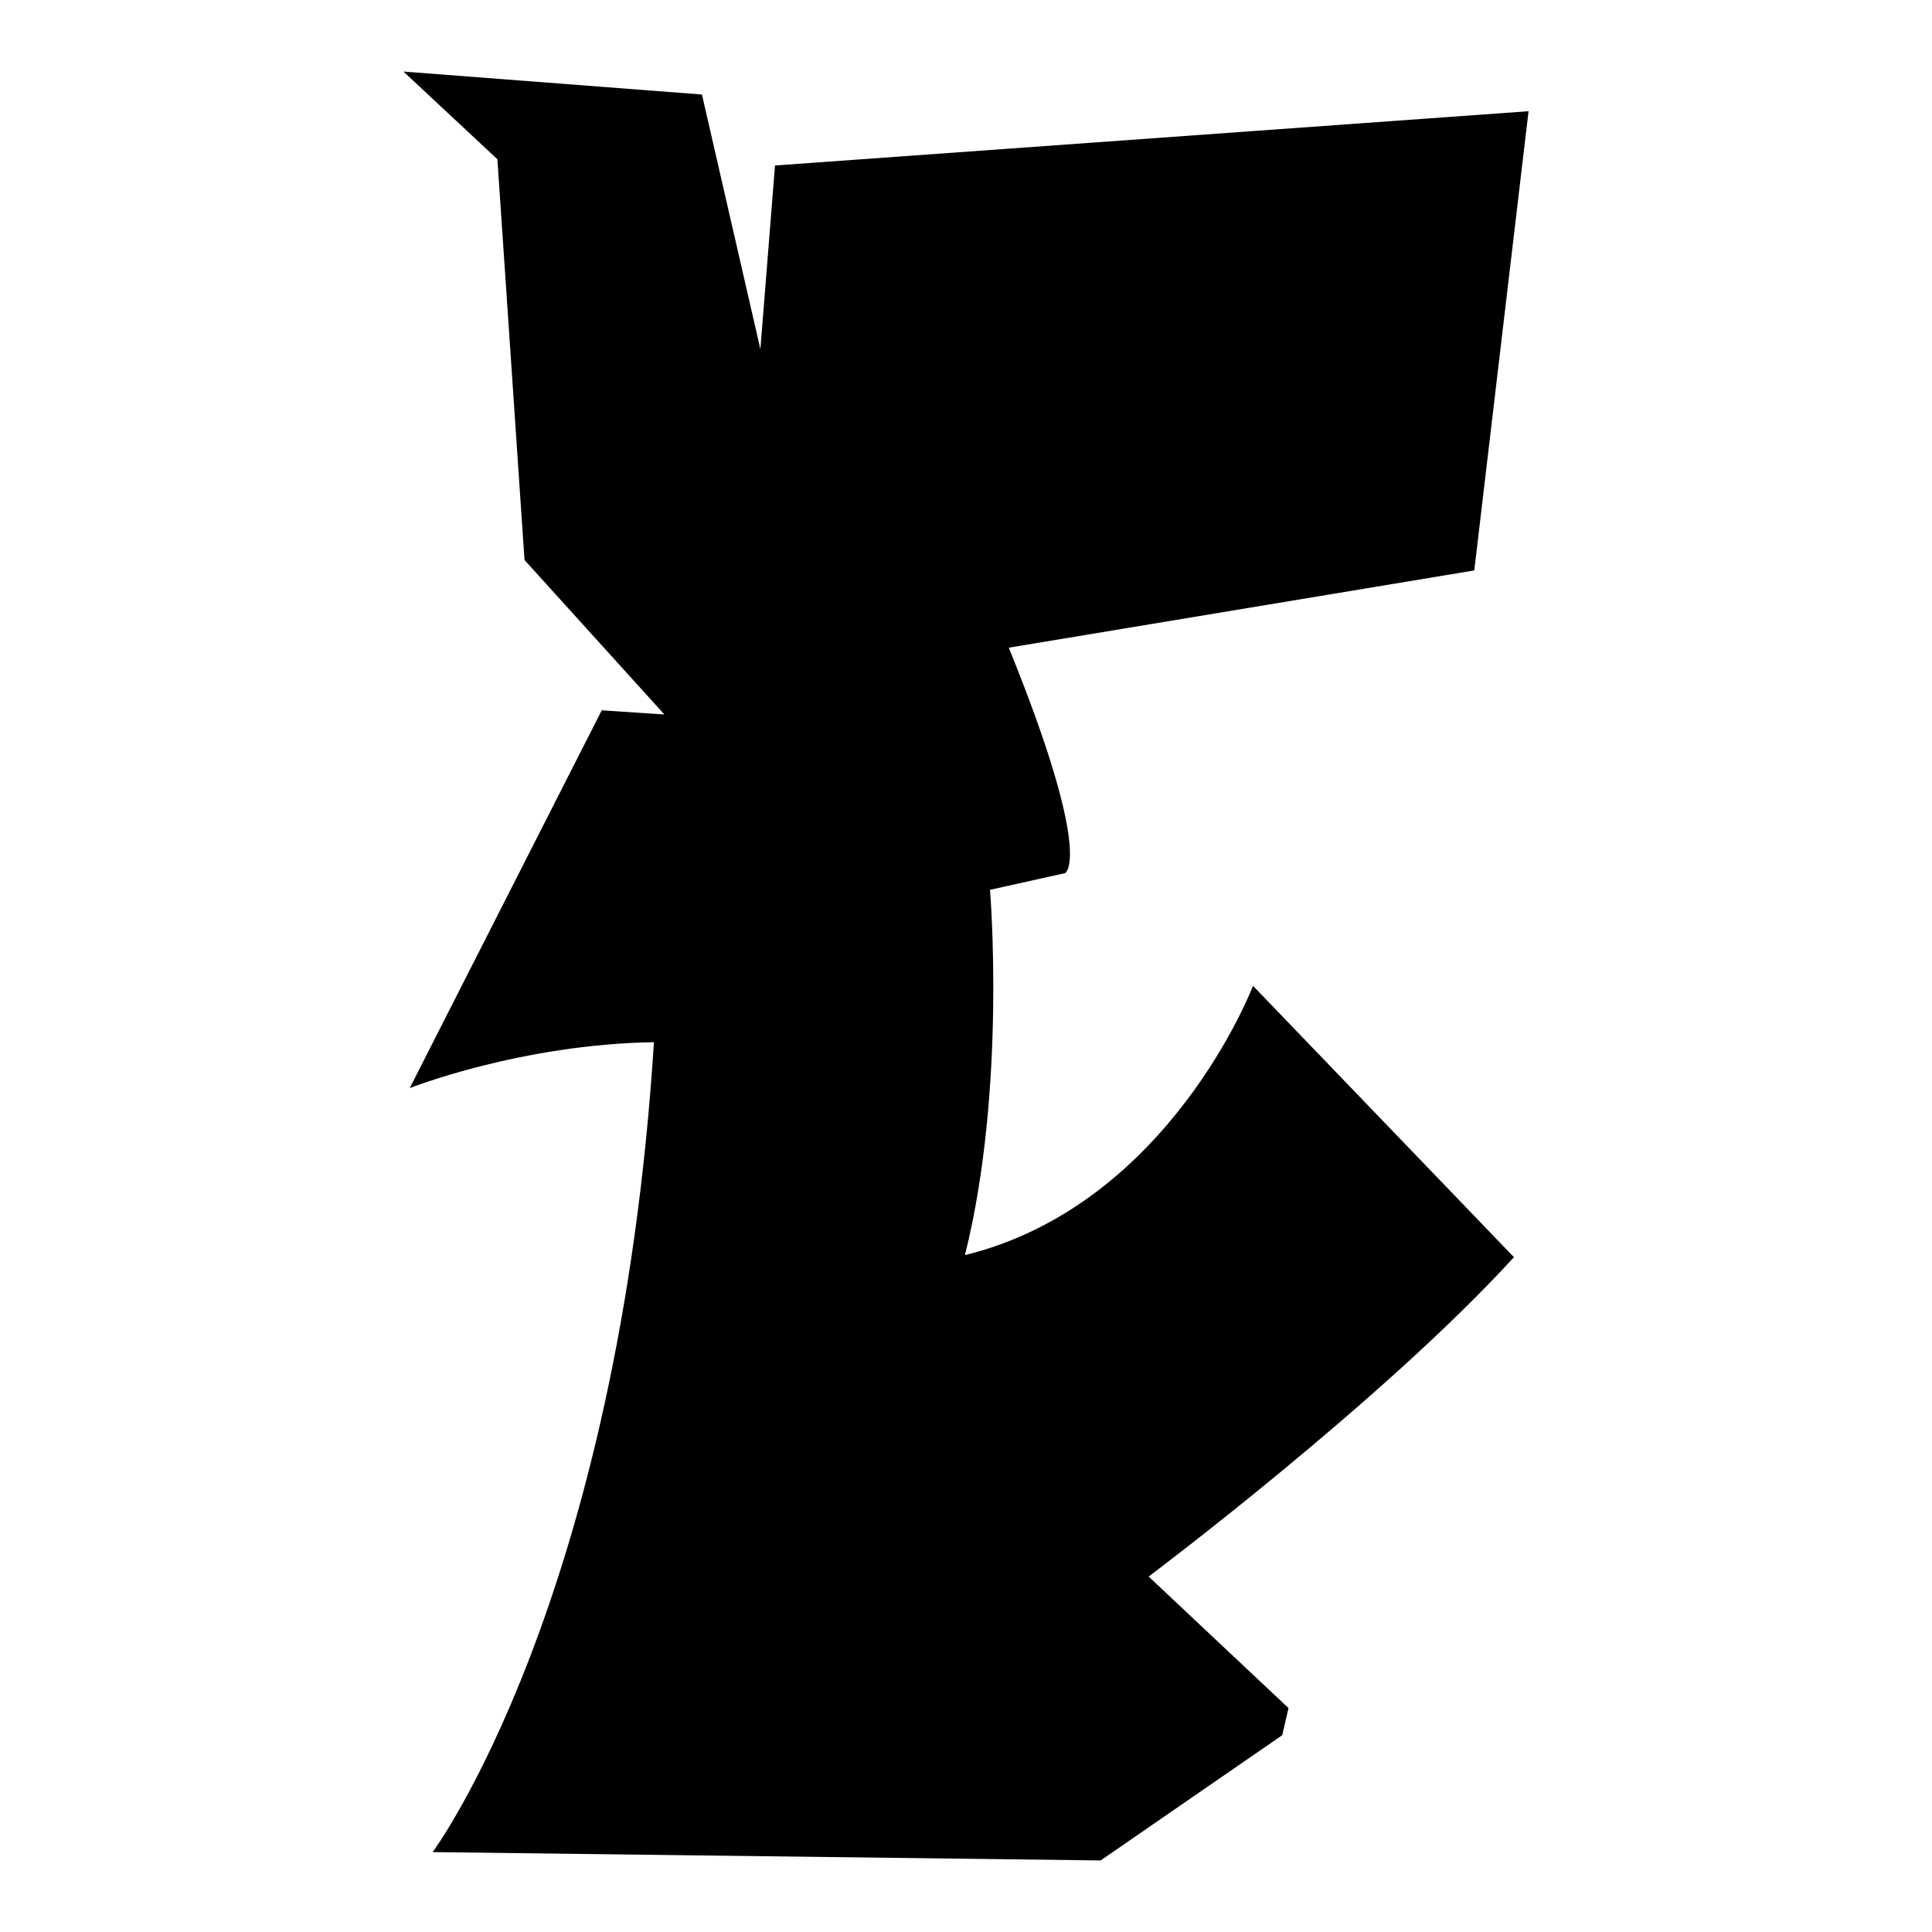 <?xml version="1.0" encoding="iso-8859-1"?>
<!-- Generator: Adobe Illustrator 27.7.0, SVG Export Plug-In . SVG Version: 6.00 Build 0)  -->
<svg version="1.1" id="Ebene_2" xmlns="http://www.w3.org/2000/svg" xmlns:xlink="http://www.w3.org/1999/xlink" x="0px" y="0px"
	 viewBox="0 0 1080 1080" style="enable-background:new 0 0 1080 1080;" xml:space="preserve">
<path d="M854.469,62.17L433.232,92.509l-8.168,102.684L392.392,52.835L225.531,40l52.509,49.008l15.169,224.037l78.18,86.348
	l-35.006-2.334L229.032,608.261c0,0,61.844-24.504,136.523-25.671c-19.837,312.719-123.687,452.742-123.687,452.742L615.263,1040
	l101.517-70.012l3.501-15.169l-78.18-73.512c0,0,130.688-98.016,204.201-178.53L700.443,551.085c0,0-46.674,122.52-161.027,150.525
	c23.337-93.349,14.002-204.201,14.002-204.201l42.007-9.335c0,0,16.336-8.168-31.505-126.021l260.21-43.174L854.469,62.17z"/>
</svg>
